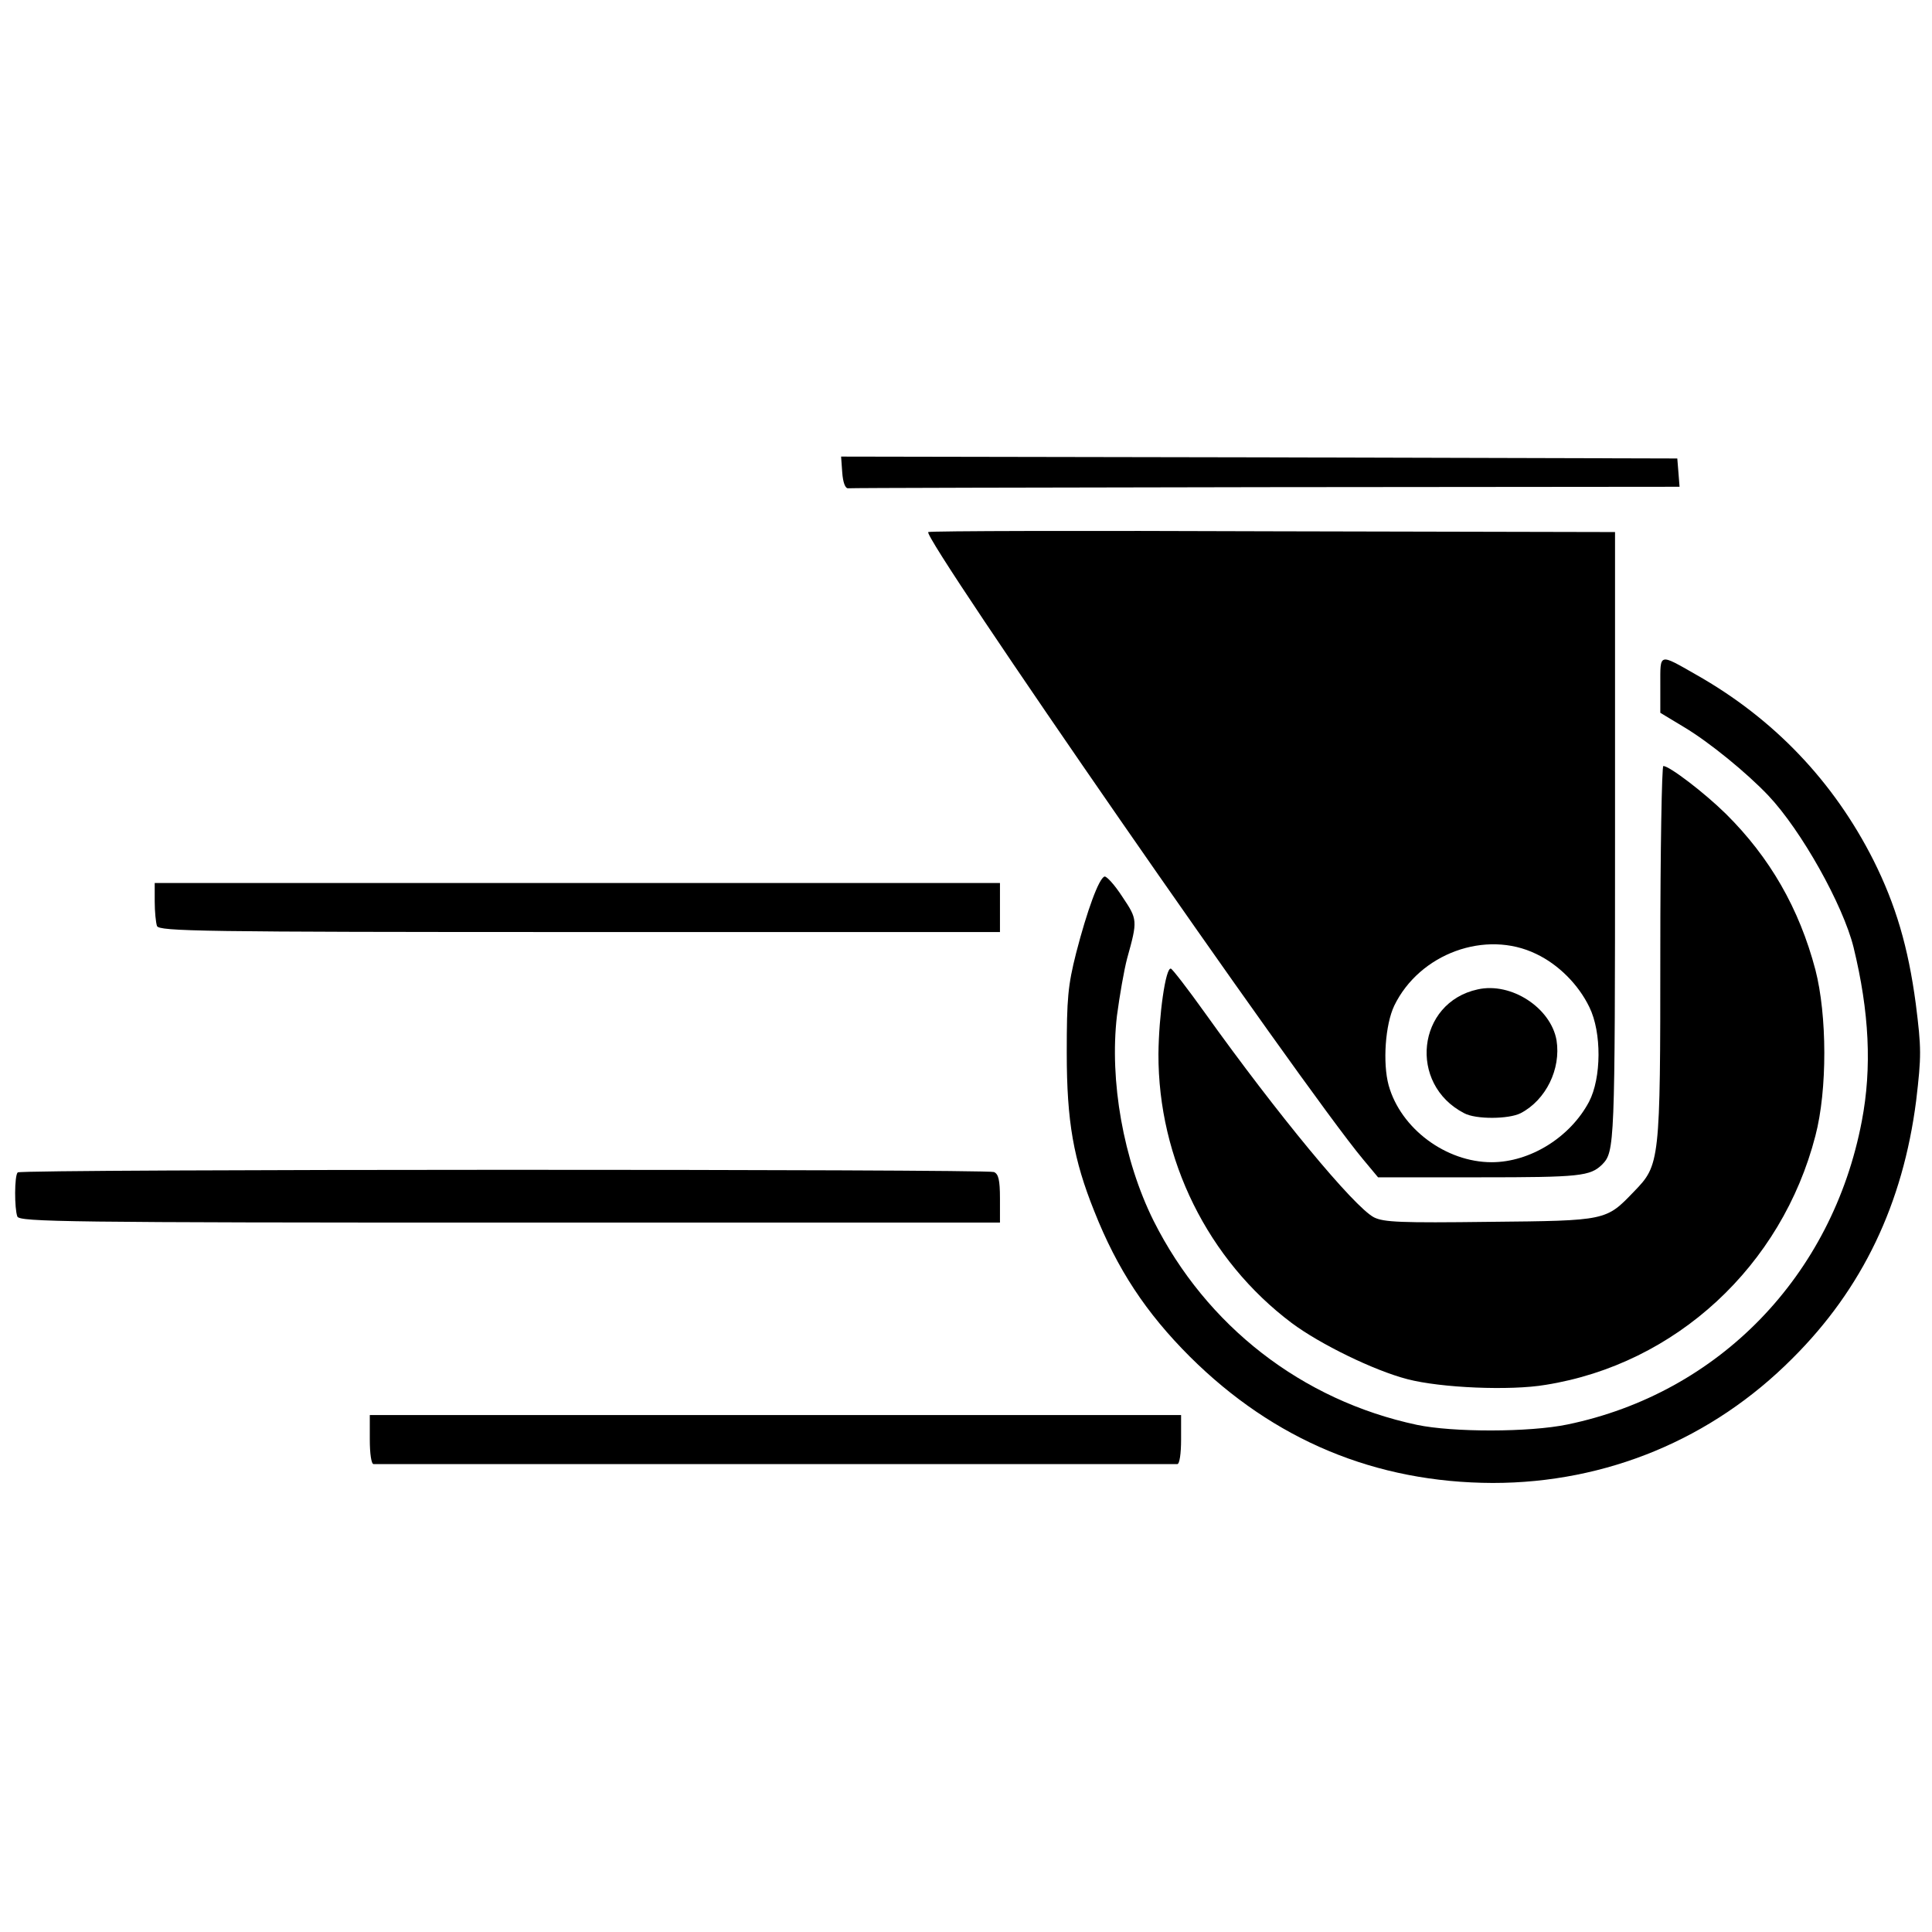 <?xml version="1.0" standalone="no"?>
<!DOCTYPE svg PUBLIC "-//W3C//DTD SVG 20010904//EN"
 "http://www.w3.org/TR/2001/REC-SVG-20010904/DTD/svg10.dtd">
<svg version="1.0" xmlns="http://www.w3.org/2000/svg"
 width="512pt" height="512pt" viewBox="0 0 512 512"
 preserveAspectRatio="xMidYMid meet">
<g transform="translate(0,512) scale(0.1,-0.1)"
fill="#000000" stroke="none">
<path d="M2232 3868 c2 -27 8 -43 16 -42 6 1 505 2 1108 3 l1095 1 -3 38 -3
37 -1108 3 -1108 2 3 -42z"/>
<path d="M2460 3710 c-18 -12 990 -1468 1152 -1662 l40 -48 270 0 c266 0 292
3 324 34 33 34 34 49 34 865 l0 811 -906 2 c-498 2 -909 1 -914 -2z m1611
-1118 c59 -28 112 -81 141 -141 33 -67 32 -188 -1 -251 -50 -94 -156 -160
-258 -160 -121 0 -241 89 -273 204 -16 59 -9 161 15 211 67 138 242 202 376
137z"/>
<path d="M3916 2498 c-161 -35 -185 -251 -36 -328 31 -17 119 -16 150 0 67 35
107 117 95 193 -15 86 -120 155 -209 135z"/>
<path d="M4400 3305 l0 -74 63 -38 c67 -40 166 -121 223 -181 88 -93 198 -290
226 -402 42 -172 49 -320 22 -461 -78 -410 -379 -721 -780 -804 -101 -21 -304
-21 -399 -1 -305 65 -558 262 -698 541 -80 161 -117 371 -97 543 7 53 19 122
27 152 28 101 28 103 -13 164 -20 31 -42 55 -47 53 -15 -5 -46 -90 -75 -202
-22 -87 -25 -121 -25 -265 0 -183 18 -283 73 -420 61 -154 137 -269 253 -385
223 -222 493 -334 803 -335 301 0 581 116 794 330 186 185 293 410 328 683 14
119 14 138 -1 257 -20 150 -53 262 -112 380 -106 210 -265 376 -470 492 -100
57 -95 58 -95 -27z"/>
<path d="M4400 2597 c0 -558 -1 -564 -70 -635 -74 -77 -72 -77 -382 -80 -237
-3 -281 -1 -307 12 -53 28 -255 272 -448 542 -45 63 -86 116 -90 117 -14 4
-32 -124 -33 -226 -1 -279 131 -546 353 -713 75 -56 218 -126 307 -149 88 -23
272 -31 366 -15 345 55 626 315 715 660 32 122 31 320 0 440 -43 163 -121 298
-237 413 -58 57 -150 127 -166 127 -4 0 -8 -222 -8 -493z"/>
<path d="M410 2731 c0 -27 3 -56 6 -65 6 -14 114 -16 1120 -16 l1114 0 0 65 0
65 -1120 0 -1120 0 0 -49z"/>
<path d="M47 2013 c-9 -8 -9 -96 -1 -117 6 -14 130 -16 1305 -16 l1299 0 0 64
c0 49 -4 65 -16 70 -22 8 -2579 8 -2587 -1z"/>
<path d="M980 1305 c0 -37 4 -65 10 -65 6 0 485 0 1065 0 580 0 1060 0 1065 0
6 0 10 28 10 65 l0 65 -1075 0 -1075 0 0 -65z"/>
</g>
</svg>
